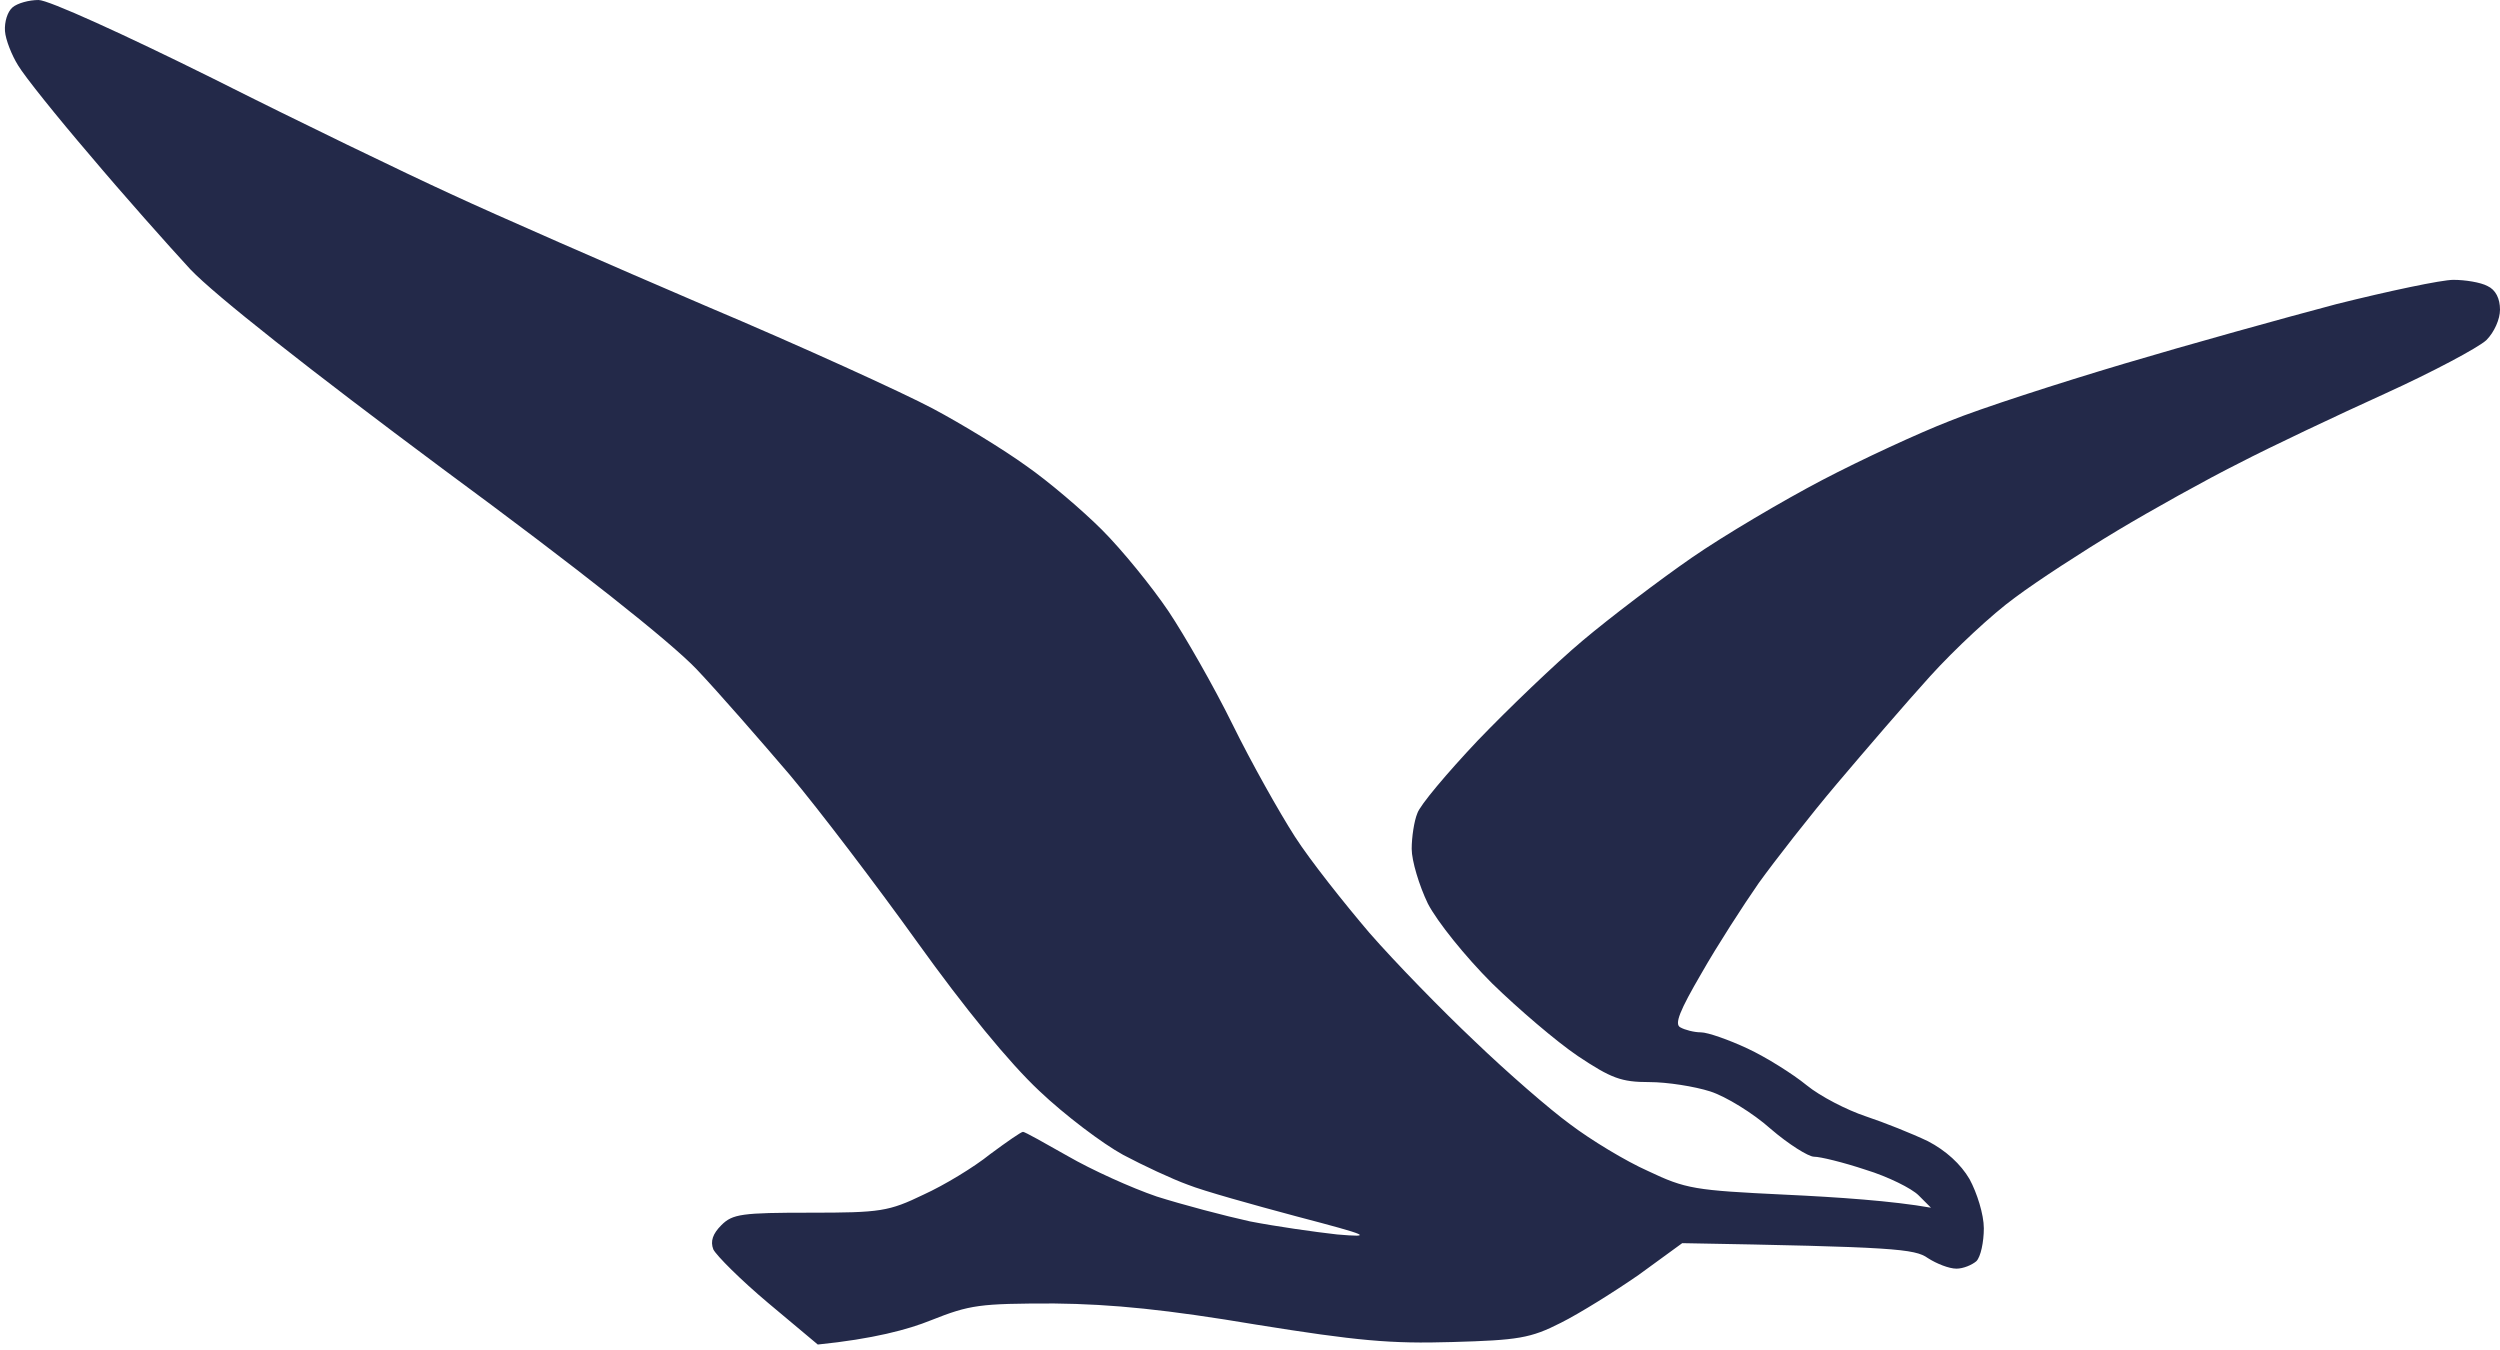 <?xml version="1.0" encoding="UTF-8"?> <svg xmlns="http://www.w3.org/2000/svg" width="402" height="217" viewBox="0 0 402 217" fill="none"> <path d="M2 1.2C1.2 1.9 0.7 3.5 0.8 5C0.9 6.4 1.9 8.9 2.9 10.5C3.9 12.2 9.1 18.7 14.5 25C19.8 31.3 27.1 39.5 30.6 43.3C34.6 47.5 49.7 59.4 71.2 75.4C93.2 91.6 107.8 103.2 112 107.6C115.6 111.4 122.3 119.1 127 124.6C131.7 130.2 140.9 142.3 147.5 151.5C155.1 162.1 162.3 170.9 167.1 175.4C171.2 179.3 177.3 183.9 180.6 185.7C183.8 187.4 188.5 189.6 191 190.5C193.5 191.5 201.4 193.7 208.5 195.6C220.3 198.7 220.9 199 215 198.5C211.4 198.1 205.1 197.2 201 196.4C196.9 195.5 190.1 193.7 186 192.4C181.9 191 175.5 188.1 171.7 185.9C168 183.8 164.8 182 164.5 182C164.2 182 161.9 183.6 159.2 185.6C156.6 187.7 151.8 190.6 148.5 192.1C142.9 194.8 141.6 195 130.3 195C119.3 195 117.8 195.2 116 197C114.6 198.4 114.2 199.6 114.7 200.9C115.2 201.9 119.1 205.8 123.5 209.5L131.5 216.2C140.4 215.3 146 213.8 149.7 212.3C156 209.8 157.5 209.6 169.5 209.6C179 209.7 187.7 210.6 202 213C218.2 215.6 223.6 216.1 233.5 215.8C244.1 215.5 246.1 215.2 251 212.7C254 211.2 259.6 207.7 263.5 205L270.5 199.9C304.6 200.5 307.9 200.8 310 202.3C311.4 203.2 313.4 204 314.6 204C315.7 204 317.1 203.4 317.8 202.8C318.5 202.1 319 199.7 319 197.5C319 195.3 317.9 191.8 316.7 189.6C315.3 187.2 312.9 185 310 183.5C307.5 182.3 303 180.5 300 179.5C297 178.5 292.7 176.3 290.5 174.5C288.3 172.7 284 170 281 168.6C278 167.2 274.6 166 273.5 166C272.4 166 270.9 165.6 270.2 165.2C269.2 164.7 270.1 162.5 273.6 156.5C276.1 152.1 280.3 145.6 282.8 142C285.4 138.4 291 131.2 295.4 126C299.8 120.8 306.5 113 310.4 108.7C314.3 104.4 320.4 98.7 324 96.1C327.6 93.4 335 88.6 340.5 85.3C346 82 354.8 77.1 360 74.5C365.2 71.8 375.8 66.8 383.5 63.3C391.2 59.8 398.5 55.9 399.8 54.7C401.1 53.4 402 51.3 402 49.8C402 48 401.3 46.6 400 46C398.9 45.4 396.4 45 394.5 45C392.6 45 384.1 46.8 375.7 48.9C367.4 51.1 351.9 55.4 341.5 58.5C331.1 61.6 318.4 65.7 313.5 67.7C308.6 69.6 299.3 73.9 293 77.2C286.7 80.5 277.2 86.1 272 89.7C266.8 93.3 258.9 99.3 254.5 103C250.1 106.7 242.5 114 237.6 119.1C232.7 124.3 228.3 129.5 227.9 130.8C227.4 132 227 134.6 227 136.5C227 138.4 228.2 142.4 229.6 145.3C231.1 148.2 235.6 153.8 239.9 158.1C244.1 162.2 250.3 167.5 253.7 169.8C259.1 173.4 260.7 174 265.2 174C268.1 174 272.5 174.7 275 175.5C277.5 176.3 281.9 179 284.7 181.5C287.6 184 290.8 186 291.7 186C292.7 186 296.4 186.9 300 188.1C303.6 189.2 307.4 191.1 308.5 192.2L310.5 194.2C304.3 193.1 295.5 192.5 287 192.1C272.5 191.4 271.1 191.2 265 188.3C261.4 186.7 255.8 183.3 252.5 180.8C249.2 178.4 242.3 172.4 237.1 167.4C231.9 162.5 224.3 154.7 220.2 150C216.2 145.3 210.7 138.4 208.2 134.5C205.7 130.6 201.2 122.6 198.2 116.5C195.2 110.4 190.5 102.2 187.9 98.3C185.2 94.3 180.4 88.4 177.2 85.2C174.1 82.1 168.6 77.4 165 74.9C161.4 72.3 154.7 68.2 150 65.7C145.3 63.2 128.9 55.7 113.5 49.2C98.1 42.6 79.6 34.5 72.5 31.2C65.3 27.9 48.1 19.6 34.2 12.6C19.9 5.5 7.8 0 6.2 0C4.7 0 2.8 0.5 2 1.2Z" fill="#232949"></path> </svg> 
